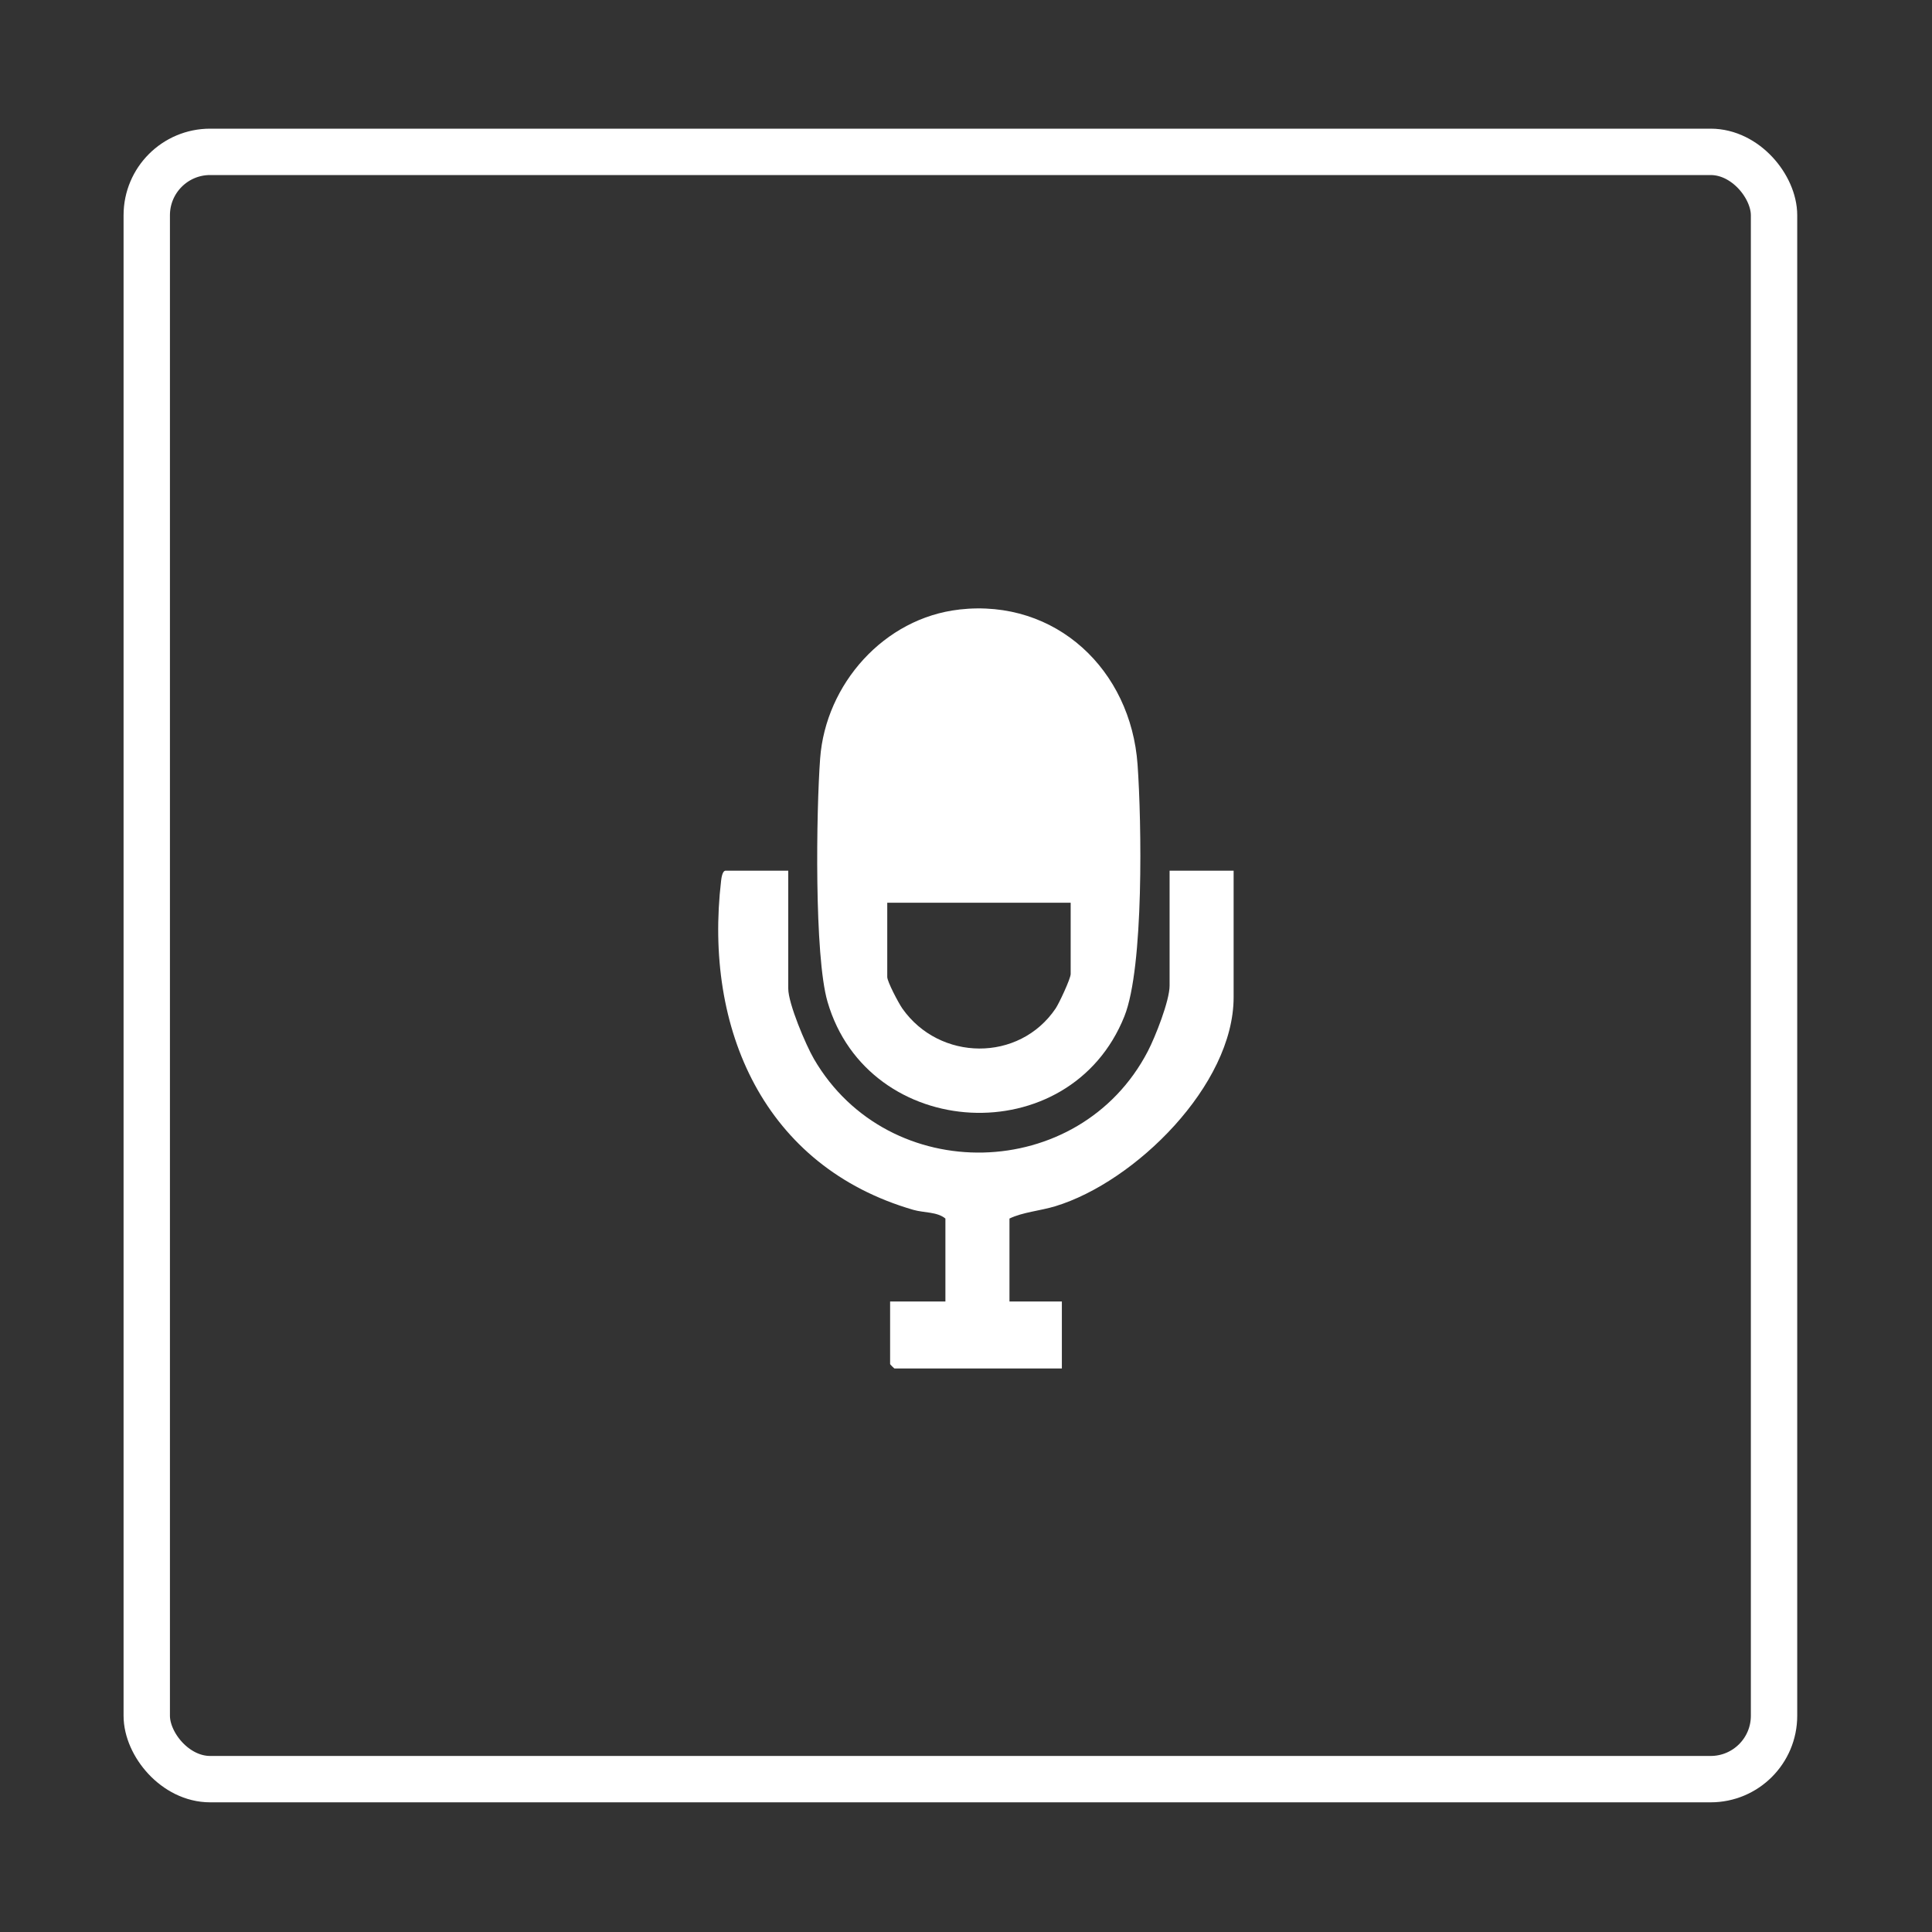 <?xml version="1.0" encoding="UTF-8"?>
<svg id="Layer_1" xmlns="http://www.w3.org/2000/svg" version="1.1" viewBox="0 0 500 500">
  <rect x="0" y="0" width="500" height="500" fill="#333333" stroke="none"/>
  <!-- Generator: Adobe Illustrator 29.1.0, SVG Export Plug-In . SVG Version: 2.1.0 Build 142)  -->
  <defs>
    <style>
      .st0 {
        fill: none;
        stroke: #fff;
        stroke-miterlimit: 10;
        stroke-width: 12px;
      }

      .st1 {
        fill: #fff;
      }
    </style>
  </defs>
  <g id="hDYfFS.tif">
    <g>
      <path class="st1" d="M248.28,157.74c25.08-2.82,44.38,15.7,46.12,40.11,1.05,14.78,1.68,52.42-3.4,65.15-14.1,35.32-66.33,32.46-76.84-3.75-3.46-11.91-2.91-49.39-1.91-62.94,1.42-19.27,16.56-36.37,36.02-38.56ZM277.08,233.62h-47.46v19.21c0,1.23,2.93,6.77,3.9,8.16,9.62,13.69,30.24,13.96,39.68,0,.88-1.3,3.89-7.73,3.89-8.92v-18.46Z"/>
      <path class="st1" d="M204,225.34v30.51c0,3.88,4.53,14.56,6.65,18.21,19.32,33.19,68.71,32.05,86.41-2,1.93-3.71,5.63-13.07,5.63-16.97v-29.76h16.57v32.77c0,22.73-25.47,47.78-46.14,54.07-3.95,1.2-8.45,1.53-11.87,3.19v21.47h13.56v17.33h-43.32c-.08,0-1.13-1.05-1.13-1.13v-16.2h14.31v-21.47c-2.11-1.77-5.56-1.46-8.29-2.25-38.64-11.19-54.26-46.83-49.76-85.18.09-.76.34-2.6,1.17-2.6h16.2Z"/>
    </g>
  </g>
  <rect class="st0" x="37.98" y="39.3" width="421.14" height="421.14" rx="16.4" ry="16.4"/>
</svg>